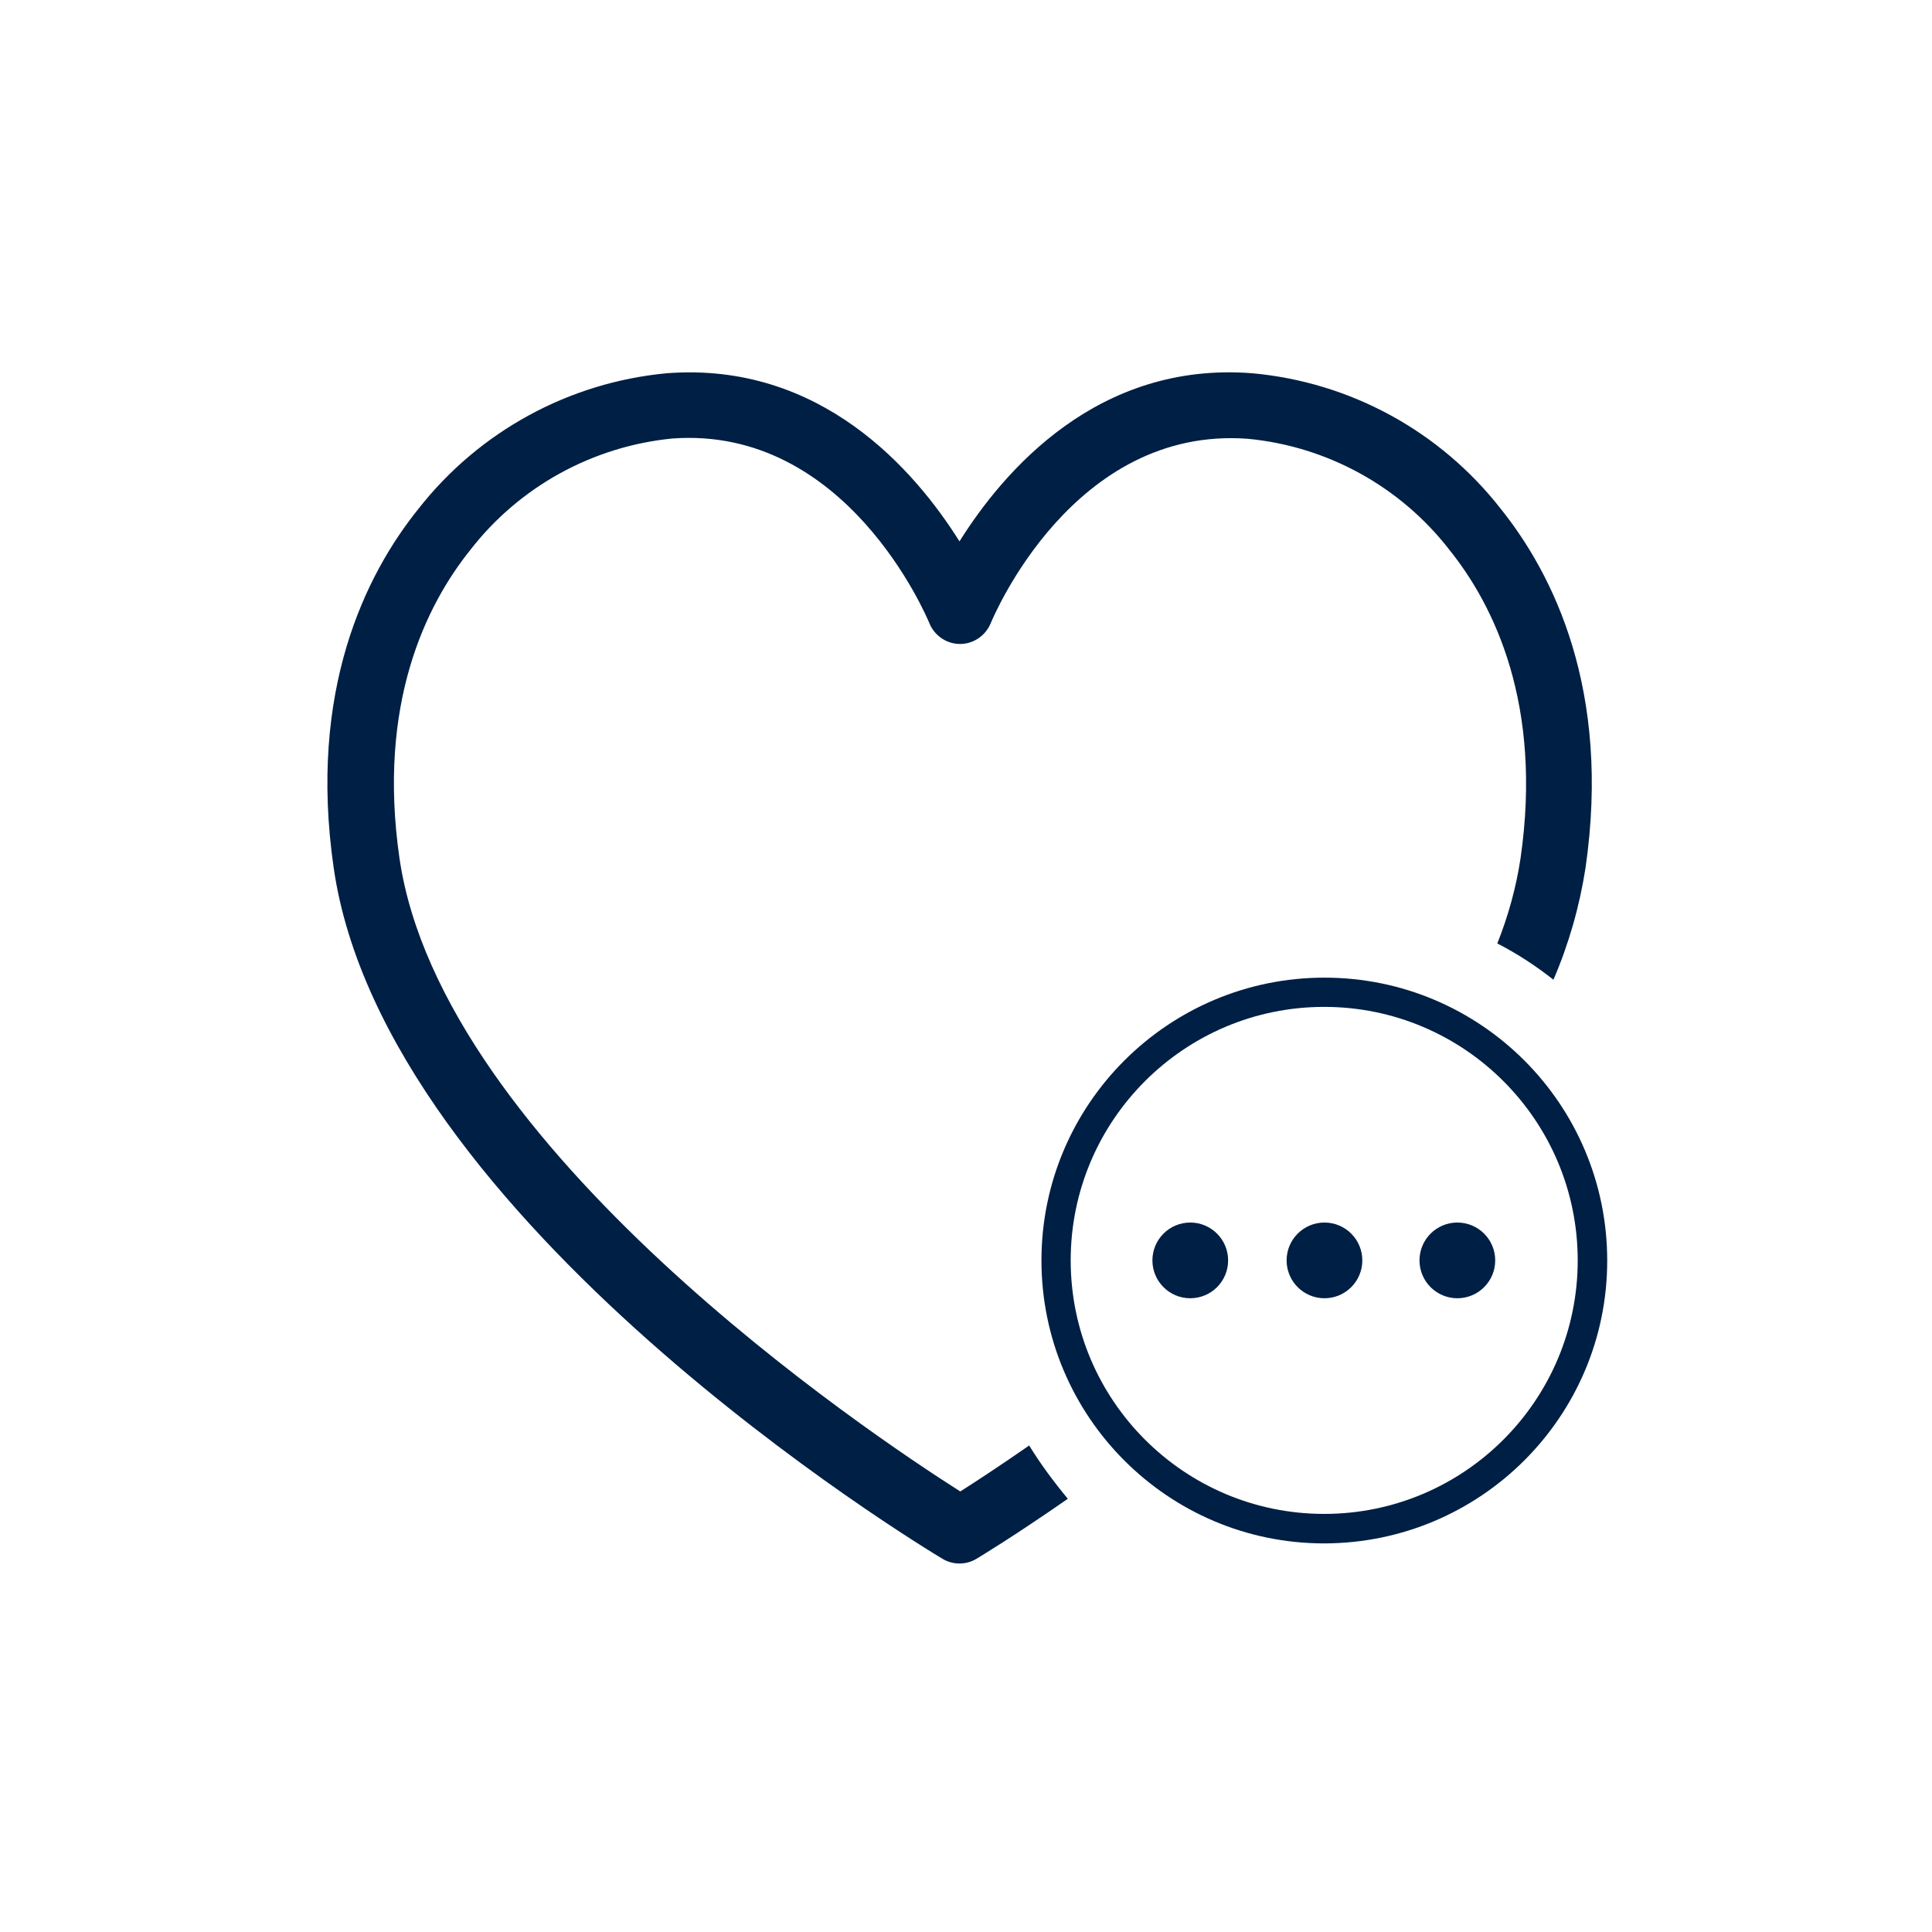 <?xml version="1.0" encoding="utf-8"?>
<!-- Generator: Adobe Illustrator 26.3.1, SVG Export Plug-In . SVG Version: 6.00 Build 0)  -->
<svg version="1.1" id="Capa_1" xmlns="http://www.w3.org/2000/svg" xmlns:xlink="http://www.w3.org/1999/xlink" x="0px" y="0px"
	 viewBox="0 0 74 74" style="enable-background:new 0 0 74 74;" xml:space="preserve">
<style type="text/css">
	.st0{fill:#001F44;}
	.st1{fill:none;}
</style>
<g id="Grupo_2093" transform="translate(1319 751.126)">
	<g id="Grupo_2092">
		<g id="Grupo_2091">
			<path id="Trazado_1032" class="st0" d="M-1268.28-692.01c-5.98,0-10.83-4.86-10.83-10.84s4.86-10.83,10.84-10.83
				c5.98,0,10.83,4.85,10.83,10.84C-1257.44-696.87-1262.29-692.02-1268.28-692.01z M-1268.28-712.56c-5.36,0-9.71,4.35-9.71,9.71
				c0,5.36,4.35,9.71,9.71,9.71c5.36,0,9.71-4.35,9.71-9.71c0,0,0,0,0,0C-1258.57-708.21-1262.92-712.56-1268.28-712.56
				L-1268.28-712.56z"/>
			<circle id="Elipse_97" class="st0" cx="-1268.27" cy="-702.85" r="1.45"/>
			<circle id="Elipse_98" class="st0" cx="-1273.41" cy="-702.85" r="1.45"/>
			<circle id="Elipse_99" class="st0" cx="-1263.18" cy="-702.85" r="1.45"/>
		</g>
		<path id="Trazado_1033" class="st0" d="M-1279.58-695.76c-1.14,0.79-2.07,1.4-2.64,1.76c-3.48-2.21-19.87-13.17-21.48-24.26
			c-0.85-5.9,1.01-9.68,2.72-11.81c1.88-2.42,4.68-3.96,7.73-4.26c6.65-0.49,9.72,6.77,9.85,7.08c0.19,0.47,0.66,0.79,1.17,0.79l0,0
			c0.51,0,0.97-0.31,1.17-0.78c0.13-0.31,3.18-7.57,9.85-7.08c3.05,0.29,5.85,1.83,7.73,4.26c1.71,2.13,3.57,5.92,2.72,11.81
			c-0.17,1.12-0.47,2.21-0.89,3.26c0.76,0.39,1.48,0.86,2.15,1.39c0.59-1.37,1-2.81,1.23-4.29c0.98-6.79-1.23-11.23-3.25-13.75
			c-2.32-2.97-5.76-4.85-9.52-5.19c-5.91-0.46-9.51,3.73-11.21,6.44c-1.7-2.71-5.3-6.89-11.21-6.44c-3.75,0.35-7.19,2.23-9.51,5.19
			c-2.03,2.52-4.23,6.96-3.25,13.75c1.95,13.53,22.45,25.95,23.32,26.47c0.4,0.24,0.9,0.24,1.3,0c0.1-0.06,1.46-0.88,3.5-2.3
			C-1278.63-694.36-1279.14-695.04-1279.58-695.76z"/>
	</g>
	<rect id="Rectángulo_436" x="-1318.94" y="-751.06" class="st1" width="73.87" height="73.87"/>
</g>
</svg>
